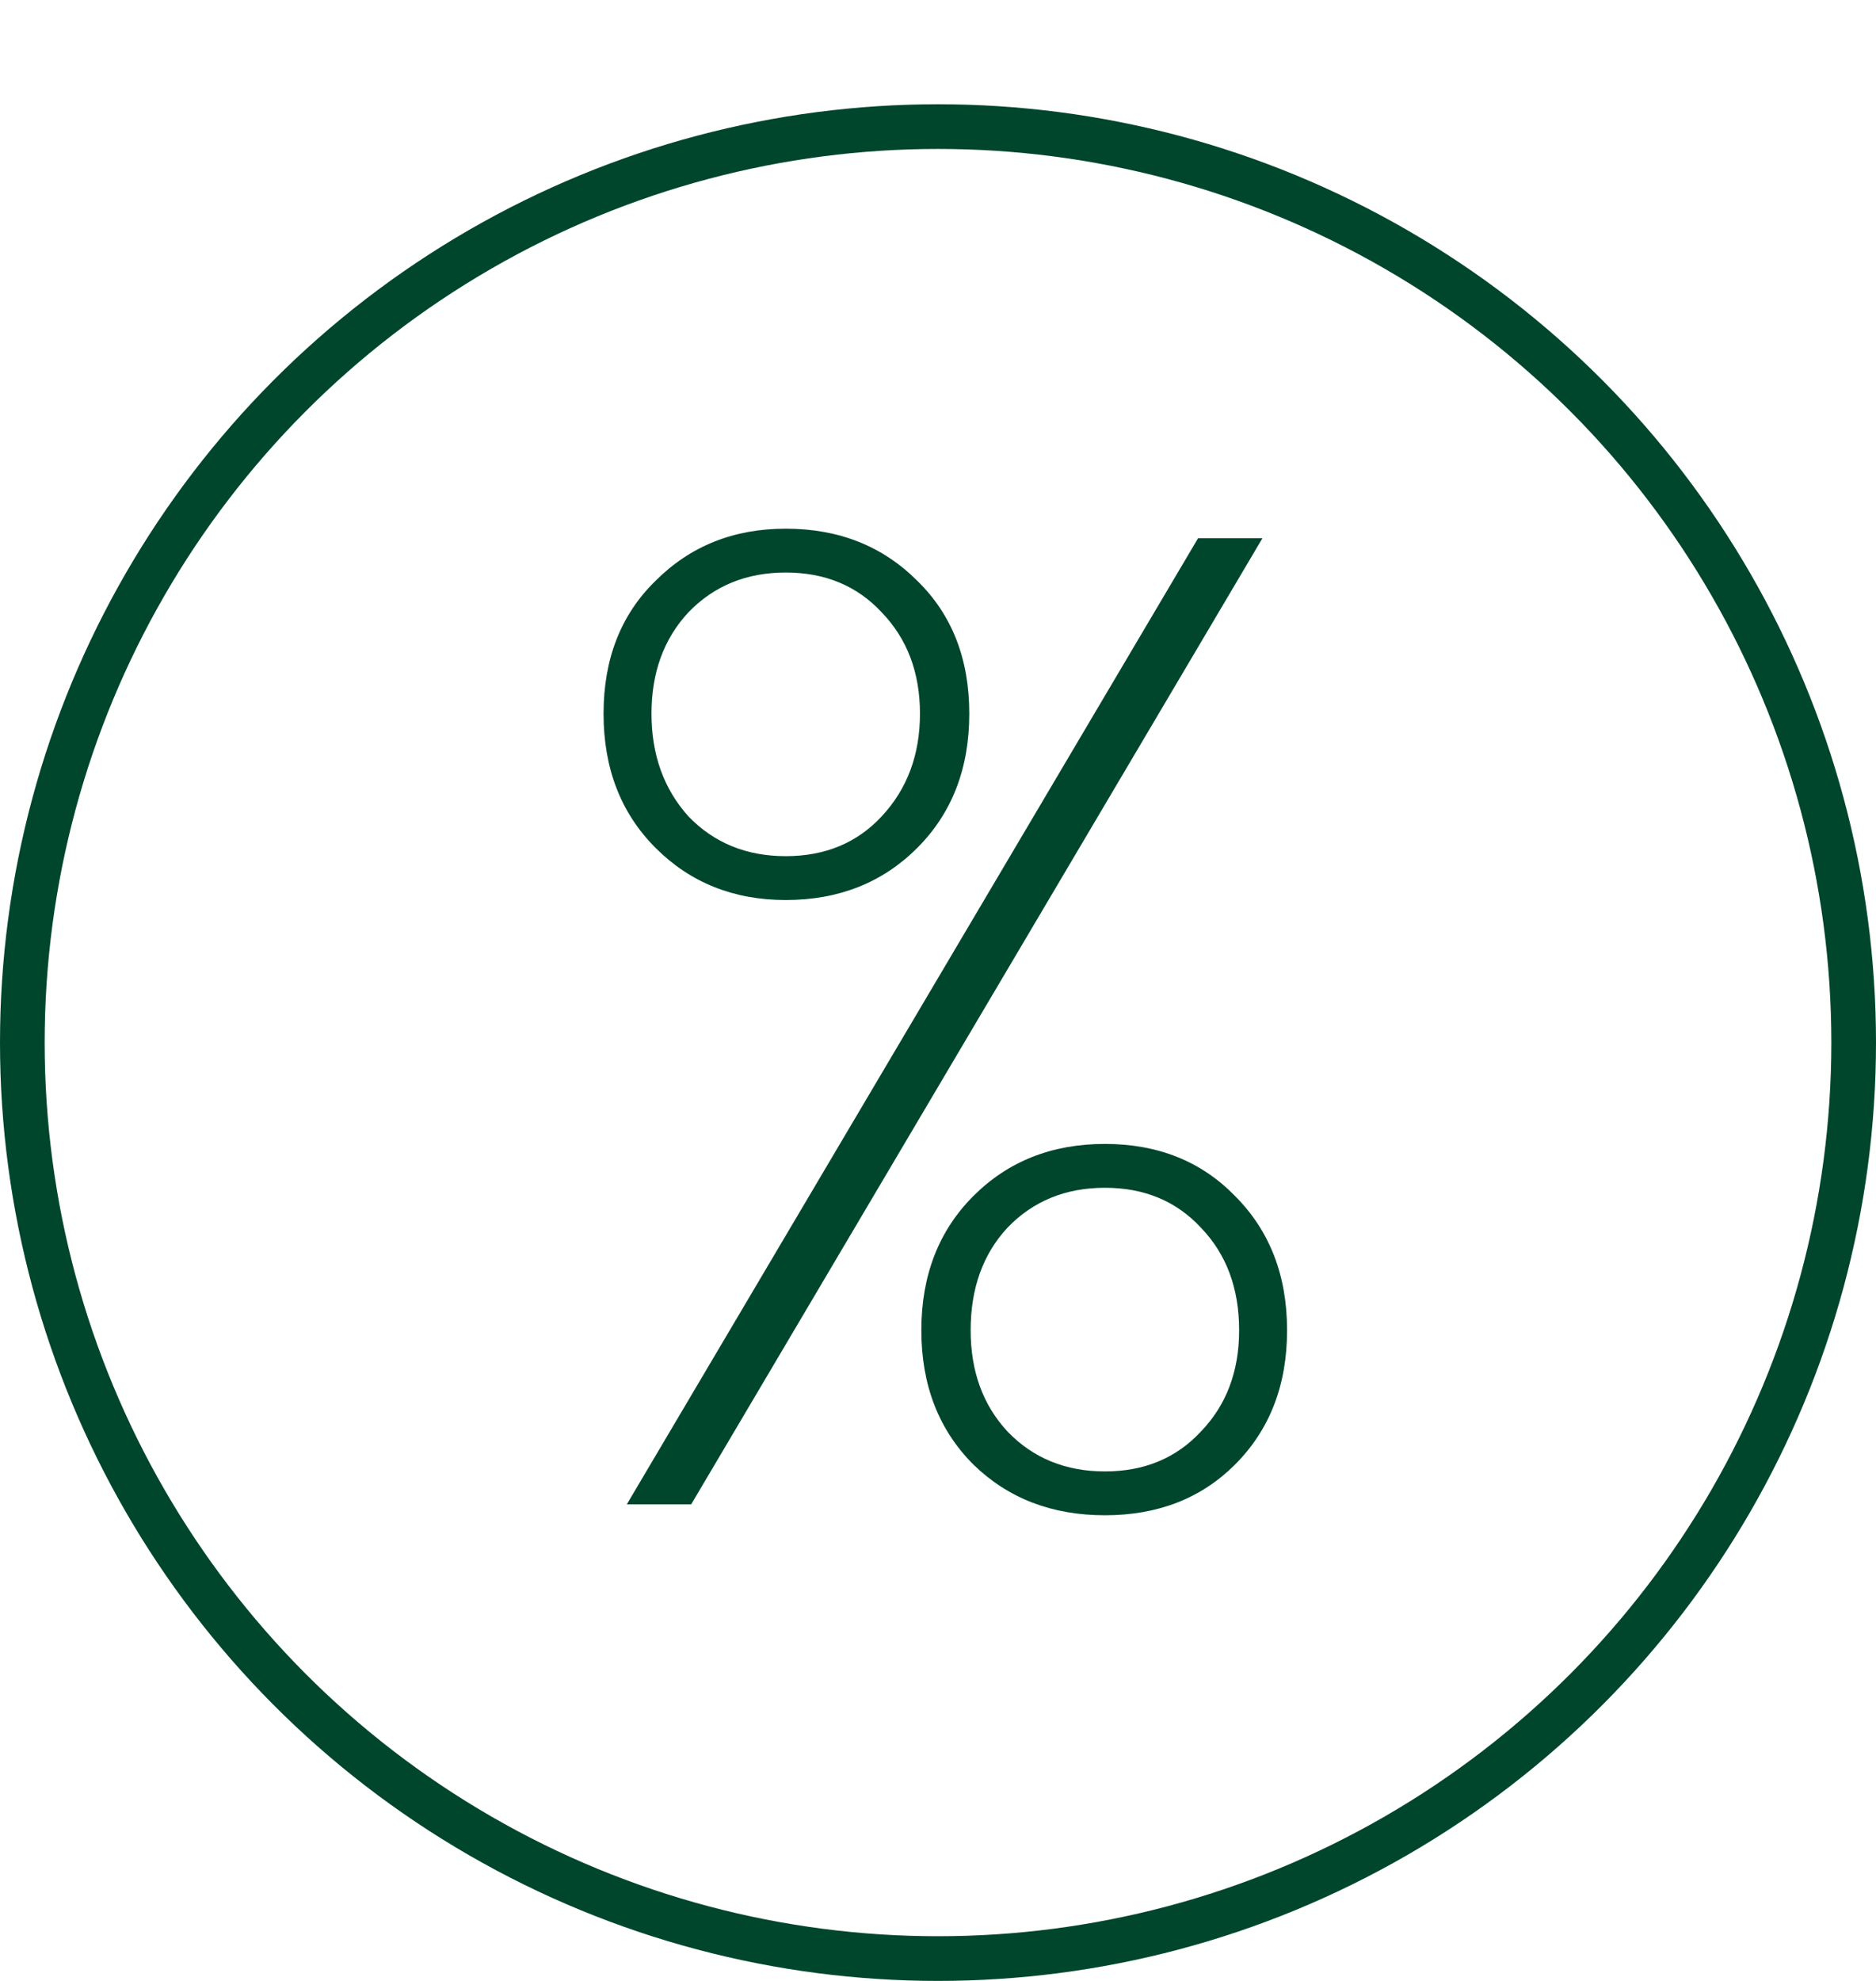 <svg width="126" height="133" viewBox="0 0 126 133" fill="none" xmlns="http://www.w3.org/2000/svg">
<circle cx="63" cy="70" r="61.5" stroke="#00462D" stroke-width="3"/>
<path d="M52.773 35.496C56.331 35.496 59.275 36.661 61.605 38.992C63.936 41.261 65.101 44.236 65.101 47.916C65.101 51.596 63.936 54.601 61.605 56.932C59.275 59.263 56.331 60.428 52.773 60.428C49.277 60.428 46.364 59.263 44.033 56.932C41.703 54.601 40.537 51.596 40.537 47.916C40.537 44.236 41.703 41.261 44.033 38.992C46.364 36.661 49.277 35.496 52.773 35.496ZM84.789 36.14L46.425 101H42.101L80.465 36.14H84.789ZM43.757 47.916C43.757 50.676 44.585 52.976 46.241 54.816C47.959 56.595 50.136 57.484 52.773 57.484C55.411 57.484 57.557 56.595 59.213 54.816C60.931 52.976 61.789 50.676 61.789 47.916C61.789 45.156 60.931 42.887 59.213 41.108C57.557 39.329 55.411 38.44 52.773 38.44C50.136 38.44 47.959 39.329 46.241 41.108C44.585 42.887 43.757 45.156 43.757 47.916ZM74.209 76.804C77.767 76.804 80.68 77.969 82.949 80.3C85.28 82.631 86.445 85.636 86.445 89.316C86.445 92.996 85.28 96.001 82.949 98.332C80.68 100.601 77.767 101.736 74.209 101.736C70.652 101.736 67.708 100.601 65.377 98.332C63.047 96.001 61.881 92.996 61.881 89.316C61.881 85.636 63.047 82.631 65.377 80.3C67.708 77.969 70.652 76.804 74.209 76.804ZM65.193 89.316C65.193 92.076 66.021 94.345 67.677 96.124C69.395 97.903 71.572 98.792 74.209 98.792C76.847 98.792 78.993 97.903 80.649 96.124C82.367 94.345 83.225 92.076 83.225 89.316C83.225 86.495 82.367 84.195 80.649 82.416C78.993 80.637 76.847 79.748 74.209 79.748C71.572 79.748 69.395 80.637 67.677 82.416C66.021 84.195 65.193 86.495 65.193 89.316Z" fill="#00462D"/>
</svg>
